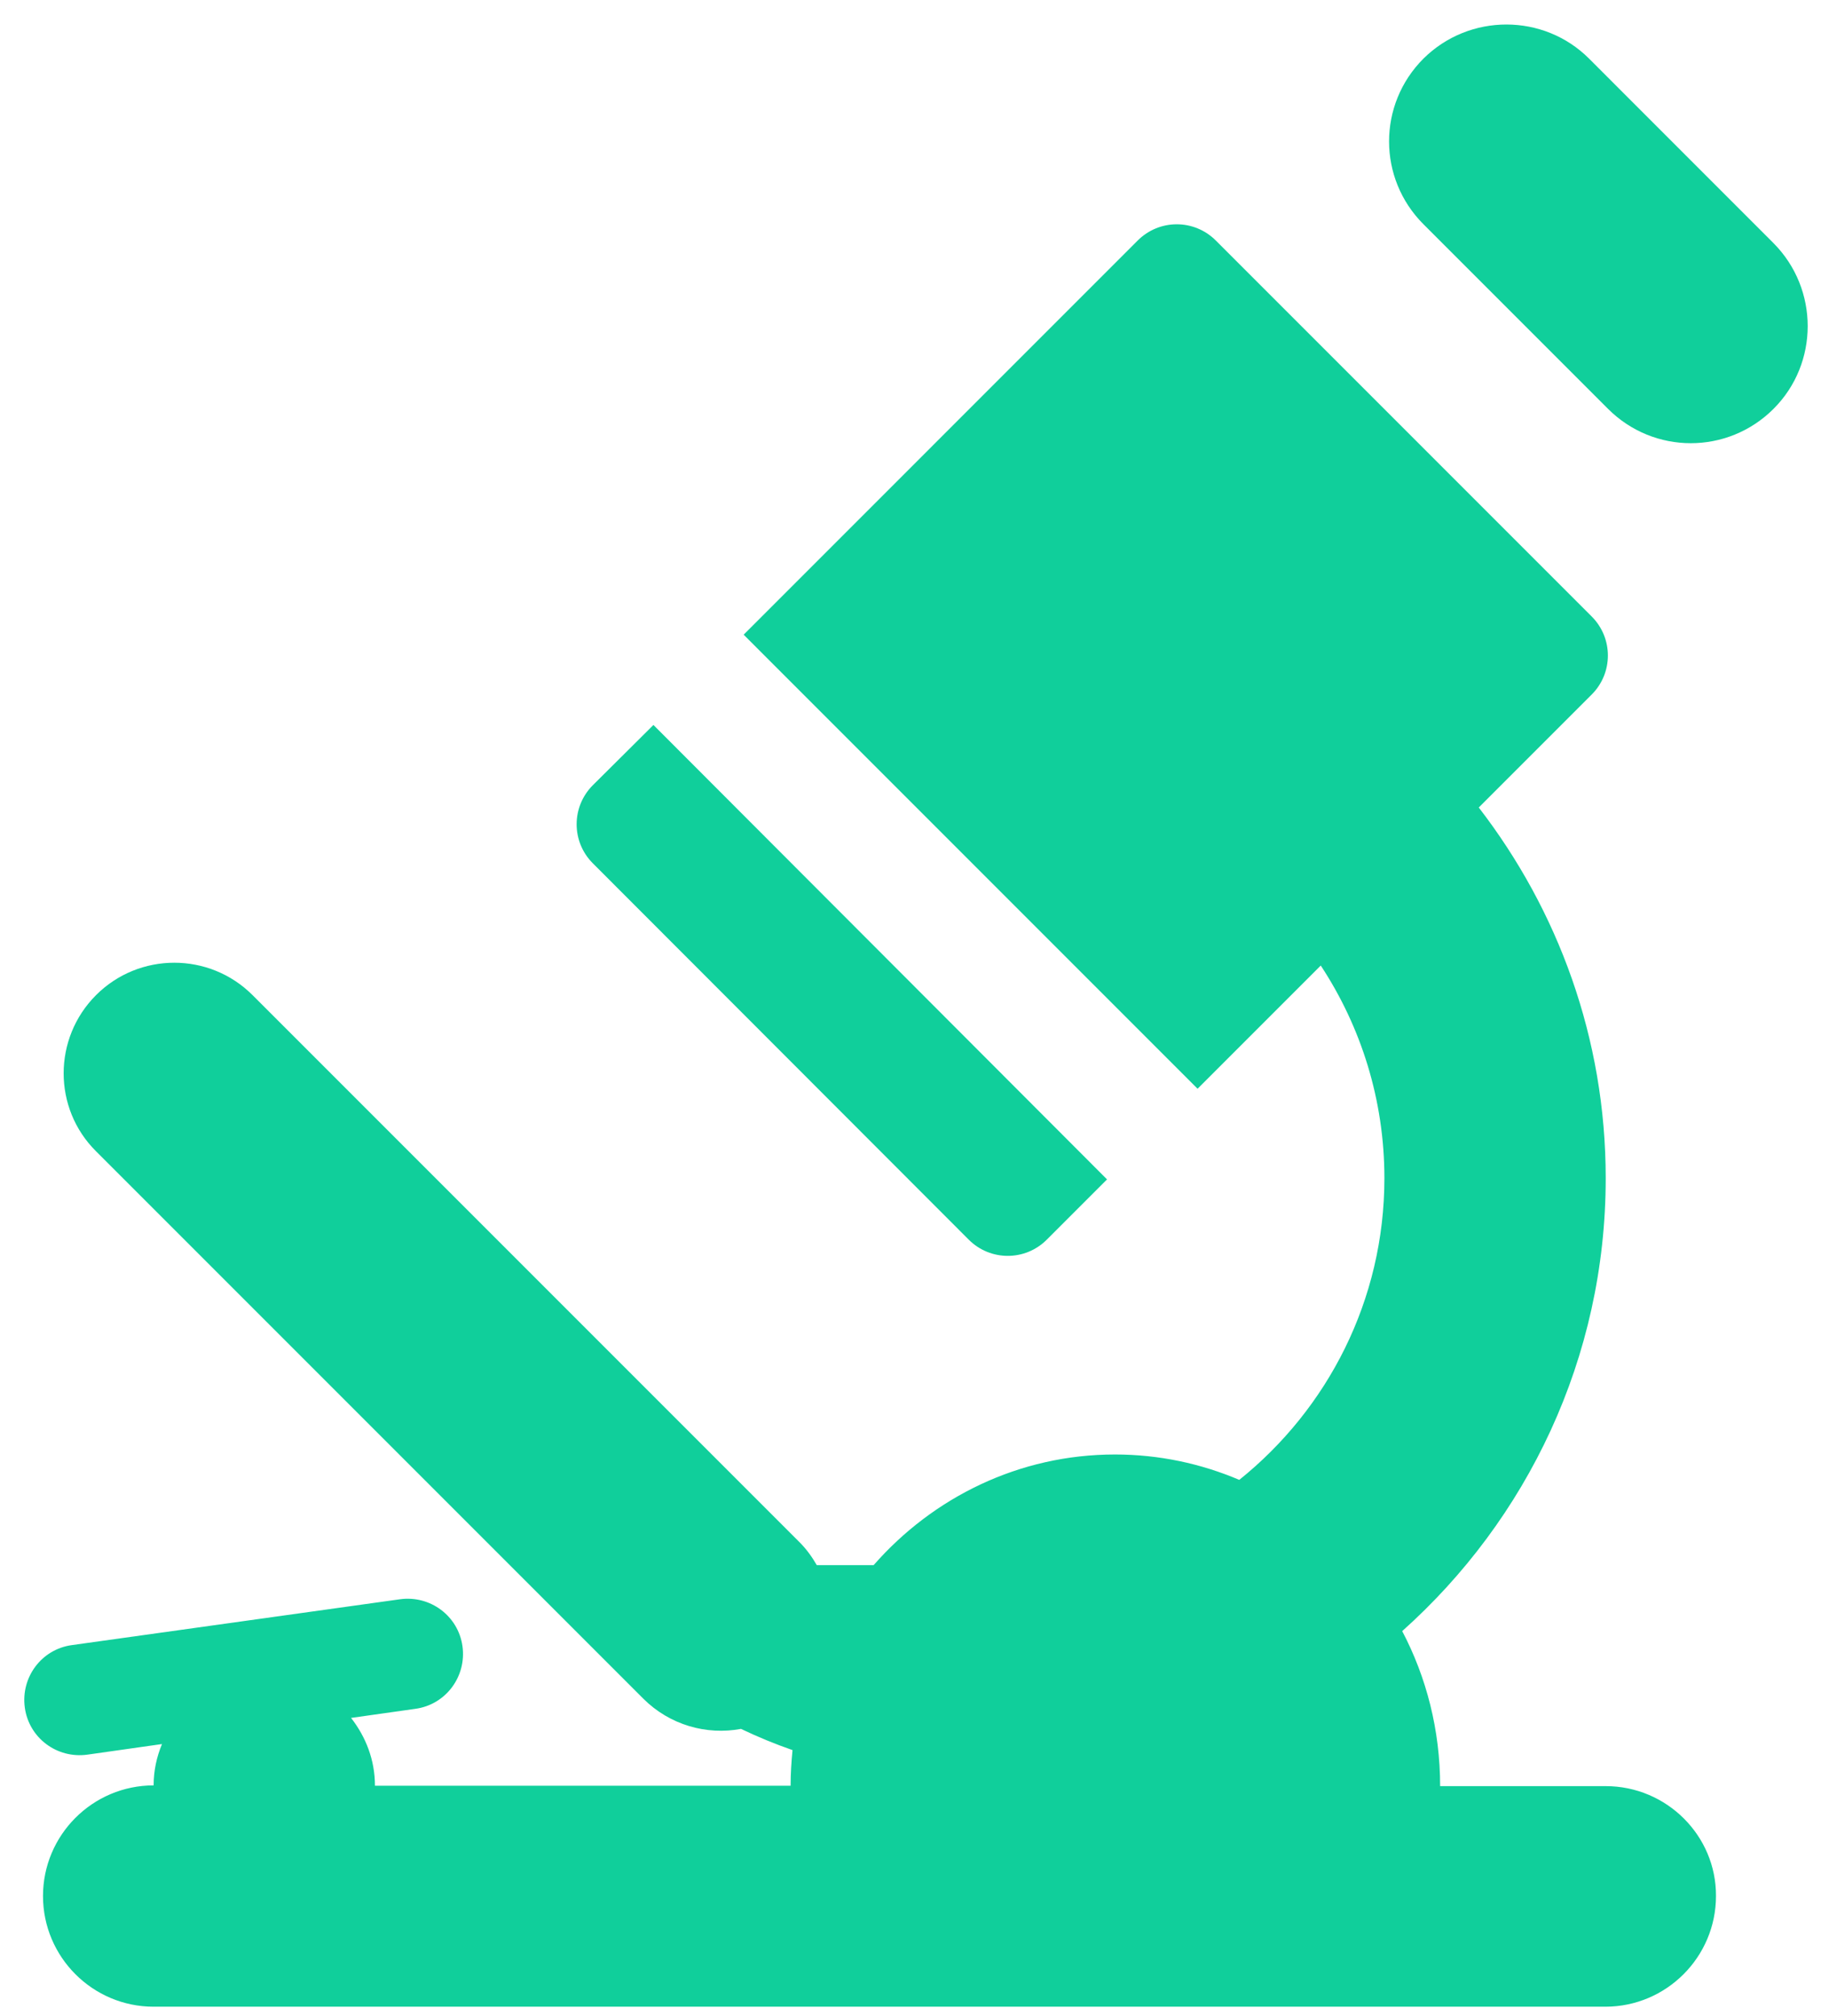 <svg xmlns="http://www.w3.org/2000/svg" width="49" height="54" viewBox="0 0 49 54" fill="none"><path d="M43.018 47.841H38.582C38.582 46.338 38.216 44.927 37.566 43.689C40.906 40.704 43.018 36.38 43.018 31.557C43.018 27.811 41.739 24.38 39.617 21.629L42.642 18.604C43.221 18.025 43.221 17.091 42.642 16.512L32.572 6.442C31.993 5.863 31.059 5.863 30.48 6.442L19.923 17L32.084 29.162L35.384 25.862C36.46 27.497 37.089 29.456 37.089 31.557C37.089 34.826 35.566 37.74 33.201 39.638C32.176 39.202 31.049 38.958 29.871 38.958C27.303 38.958 24.998 40.105 23.405 41.922H21.882C21.76 41.709 21.608 41.496 21.425 41.313L6.766 26.654C5.609 25.497 3.73 25.497 2.573 26.654C1.416 27.811 1.416 29.689 2.573 30.837L17.232 45.496C17.943 46.206 18.928 46.48 19.852 46.308C20.298 46.521 20.765 46.714 21.232 46.876C21.202 47.191 21.181 47.506 21.181 47.831H10.045C10.045 47.14 9.801 46.521 9.405 46.014L11.131 45.77C11.943 45.658 12.502 44.907 12.39 44.095C12.278 43.283 11.527 42.724 10.715 42.836L1.923 44.064C1.111 44.176 0.553 44.927 0.665 45.739C0.776 46.552 1.528 47.11 2.34 46.998L4.34 46.714C4.197 47.059 4.116 47.425 4.116 47.821C2.482 47.821 1.152 49.15 1.152 50.785C1.152 52.419 2.482 53.749 4.116 53.749H43.008C44.642 53.749 45.972 52.419 45.972 50.785C45.982 49.171 44.652 47.841 43.018 47.841Z" fill="#10cf9b"></path><path d="M25.953 33.204C26.532 33.783 27.465 33.783 28.044 33.204L29.658 31.59L17.506 19.418L15.882 21.032C15.304 21.611 15.304 22.545 15.882 23.123L25.953 33.204Z" fill="#10cf9b"></path><path d="M47.515 6.514L42.572 1.57C41.353 0.352 39.364 0.352 38.135 1.57C36.907 2.798 36.907 4.778 38.135 6.006L43.079 10.95C44.307 12.178 46.287 12.178 47.515 10.95C48.734 9.732 48.734 7.742 47.515 6.514Z" fill="#10cf9b"></path></svg>